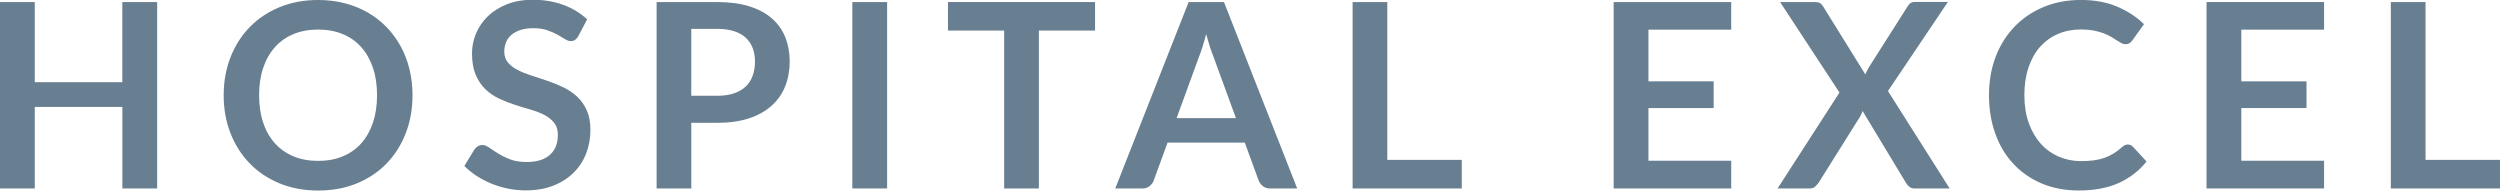<?xml version="1.0" encoding="UTF-8"?>
<svg id="Capa_1" data-name="Capa 1" xmlns="http://www.w3.org/2000/svg" viewBox="0 0 549.79 41.9">
  <defs>
    <style>
      .cls-1 {
        fill: #687e91;
        stroke-width: 0px;
      }
    </style>
  </defs>
  <path class="cls-1" d="m34.56.45v40.99h-7.65v-17.92H7.65v17.92H0V.45h7.65v17.63h19.25V.45h7.65Z"/>
  <path class="cls-1" d="m90.72,20.95c0,3-.5,5.79-1.49,8.35-.99,2.56-2.4,4.78-4.21,6.65-1.81,1.87-4,3.33-6.55,4.38-2.55,1.05-5.39,1.57-8.5,1.57s-5.92-.52-8.48-1.57c-2.55-1.05-4.74-2.51-6.56-4.38-1.82-1.87-3.24-4.09-4.24-6.65-1-2.56-1.5-5.34-1.5-8.35s.5-5.79,1.5-8.35c1-2.56,2.41-4.78,4.24-6.65,1.82-1.87,4.01-3.33,6.56-4.38,2.55-1.05,5.38-1.57,8.48-1.57,2.08,0,4.03.24,5.87.72,1.83.48,3.52,1.16,5.05,2.04,1.53.88,2.91,1.95,4.12,3.2,1.22,1.26,2.25,2.66,3.1,4.21.85,1.55,1.5,3.23,1.94,5.05.44,1.81.67,3.72.67,5.73Zm-7.8,0c0-2.25-.3-4.27-.91-6.05-.61-1.79-1.46-3.3-2.58-4.55-1.12-1.25-2.47-2.2-4.07-2.86-1.6-.66-3.4-.99-5.4-.99s-3.8.33-5.4.99c-1.6.66-2.96,1.62-4.08,2.86-1.12,1.25-1.99,2.76-2.59,4.55-.61,1.79-.91,3.8-.91,6.05s.3,4.27.91,6.05c.6,1.79,1.47,3.3,2.59,4.54,1.12,1.24,2.48,2.19,4.08,2.85,1.6.66,3.4.99,5.4.99s3.8-.33,5.4-.99c1.6-.66,2.95-1.61,4.07-2.85,1.11-1.24,1.97-2.75,2.58-4.54.6-1.79.91-3.8.91-6.05Z"/>
  <path class="cls-1" d="m127.2,7.91c-.23.4-.47.68-.72.86-.26.18-.57.27-.95.27-.4,0-.83-.15-1.29-.44-.46-.29-1.02-.62-1.66-.98-.64-.36-1.39-.68-2.25-.98-.86-.29-1.88-.44-3.05-.44-1.06,0-1.98.13-2.78.38s-1.46.61-2,1.06c-.54.45-.94,1-1.2,1.63-.26.63-.4,1.33-.4,2.08,0,.96.27,1.77.81,2.41.54.64,1.25,1.19,2.14,1.64.89.45,1.9.86,3.03,1.22,1.13.36,2.3.74,3.49,1.15,1.19.41,2.35.88,3.49,1.42,1.13.54,2.14,1.22,3.03,2.04.89.82,1.6,1.83,2.14,3.02.54,1.19.81,2.64.81,4.34,0,1.85-.32,3.59-.95,5.2-.63,1.62-1.56,3.02-2.78,4.22-1.22,1.2-2.71,2.15-4.46,2.83-1.76.69-3.77,1.03-6.04,1.03-1.3,0-2.59-.13-3.86-.38-1.27-.26-2.48-.62-3.64-1.09-1.16-.47-2.25-1.04-3.27-1.7-1.02-.66-1.93-1.4-2.72-2.21l2.24-3.66c.19-.26.43-.49.74-.67.3-.18.62-.27.96-.27.47,0,.98.19,1.53.58.55.39,1.2.82,1.96,1.29.76.47,1.64.9,2.65,1.29,1.01.39,2.23.58,3.64.58,2.17,0,3.86-.51,5.05-1.54,1.19-1.03,1.79-2.51,1.79-4.44,0-1.08-.27-1.96-.81-2.64-.54-.68-1.25-1.25-2.14-1.72-.89-.46-1.9-.85-3.03-1.18-1.13-.32-2.29-.67-3.46-1.05-1.17-.38-2.32-.83-3.46-1.36-1.13-.53-2.15-1.22-3.03-2.07-.89-.85-1.6-1.91-2.14-3.19-.54-1.28-.81-2.85-.81-4.72,0-1.49.3-2.95.89-4.37.6-1.42,1.46-2.67,2.59-3.77,1.13-1.1,2.53-1.97,4.2-2.64,1.66-.66,3.57-.99,5.73-.99,2.42,0,4.65.38,6.69,1.13,2.04.76,3.78,1.81,5.22,3.18l-1.9,3.6Z"/>
  <path class="cls-1" d="m157.73.45c2.74,0,5.11.32,7.12.96,2,.64,3.66,1.54,4.96,2.69,1.3,1.15,2.27,2.53,2.91,4.14.63,1.61.95,3.36.95,5.27s-.33,3.8-.99,5.46c-.66,1.65-1.65,3.08-2.98,4.27-1.32,1.19-2.98,2.12-4.98,2.78-1.99.66-4.32.99-6.99.99h-5.7v14.43h-7.63V.45h13.32Zm0,20.61c1.4,0,2.62-.17,3.66-.52,1.04-.35,1.9-.85,2.59-1.5.69-.65,1.2-1.45,1.54-2.38.34-.94.51-1.98.51-3.13s-.17-2.09-.51-2.98c-.34-.89-.85-1.64-1.53-2.27-.68-.62-1.54-1.1-2.58-1.43-1.04-.33-2.27-.5-3.69-.5h-5.7v14.71h5.7Z"/>
  <path class="cls-1" d="m195.09,41.45h-7.65V.45h7.65v40.99Z"/>
  <path class="cls-1" d="m240.82,6.72h-12.36v34.73h-7.63V6.72h-12.36V.45h32.35v6.26Z"/>
  <path class="cls-1" d="m285.27,41.45h-5.9c-.66,0-1.2-.17-1.62-.5-.42-.33-.73-.74-.94-1.23l-3.06-8.36h-16.98l-3.06,8.36c-.15.43-.44.83-.88,1.19-.44.36-.97.54-1.62.54h-5.95L261.4.45h7.77l16.1,40.99Zm-13.47-15.48l-4.99-13.64c-.25-.6-.5-1.32-.77-2.15-.26-.83-.53-1.73-.79-2.69-.25.96-.5,1.87-.77,2.71-.26.84-.52,1.57-.77,2.2l-4.96,13.58h13.04Z"/>
  <path class="cls-1" d="m321.47,35.15v6.29h-24.01V.45h7.63v34.7h16.39Z"/>
  <path class="cls-1" d="m362.52,6.52v11.37h14.34v5.87h-14.34v11.59h18.2v6.09h-25.85V.45h25.85v6.07h-18.2Z"/>
  <path class="cls-1" d="m428.72,41.45h-7.6c-.53,0-.95-.13-1.26-.4-.31-.26-.56-.57-.75-.91l-9.5-15.73c-.15.47-.33.88-.54,1.22l-9.1,14.51c-.23.32-.49.62-.78.89-.29.27-.68.41-1.15.41h-7.12l13.61-21.09L391.47.45h7.6c.53,0,.91.07,1.15.21.24.14.46.37.67.69l9.33,15.02c.19-.47.42-.94.68-1.42l8.56-13.47c.21-.36.43-.62.68-.79.25-.17.56-.26.94-.26h7.29l-13.18,19.59,13.55,21.4Z"/>
  <path class="cls-1" d="m467.95,31.78c.42,0,.78.16,1.11.48l3,3.26c-1.66,2.06-3.71,3.64-6.14,4.73-2.43,1.1-5.34,1.64-8.75,1.64-3.04,0-5.78-.52-8.21-1.56-2.43-1.04-4.5-2.48-6.22-4.34-1.72-1.85-3.04-4.06-3.95-6.63-.92-2.57-1.38-5.38-1.38-8.42s.49-5.9,1.47-8.46c.98-2.56,2.37-4.77,4.15-6.62,1.79-1.85,3.92-3.29,6.39-4.32,2.48-1.03,5.22-1.55,8.22-1.55s5.64.49,7.95,1.47c2.31.98,4.29,2.27,5.91,3.86l-2.55,3.54c-.15.23-.34.43-.58.6-.24.17-.56.26-.98.26-.28,0-.58-.08-.88-.24-.3-.16-.63-.36-.99-.6-.36-.24-.78-.5-1.25-.78-.47-.28-1.02-.54-1.64-.78-.62-.24-1.35-.43-2.17-.6-.82-.16-1.77-.24-2.85-.24-1.83,0-3.51.33-5.03.98-1.52.65-2.83,1.6-3.93,2.83-1.1,1.24-1.95,2.75-2.55,4.54-.61,1.79-.91,3.82-.91,6.11s.33,4.36.98,6.15c.65,1.8,1.54,3.31,2.65,4.54,1.11,1.23,2.43,2.17,3.94,2.82,1.51.65,3.14.98,4.88.98,1.04,0,1.98-.06,2.82-.17.84-.11,1.62-.29,2.32-.54.71-.25,1.38-.56,2.01-.95.63-.39,1.26-.86,1.89-1.43.19-.17.39-.31.6-.41.21-.1.43-.16.65-.16Z"/>
  <path class="cls-1" d="m492.9,6.52v11.37h14.34v5.87h-14.34v11.59h18.2v6.09h-25.85V.45h25.85v6.07h-18.2Z"/>
  <path class="cls-1" d="m549.79,35.15v6.29h-24.01V.45h7.63v34.7h16.39Z"/>
</svg>